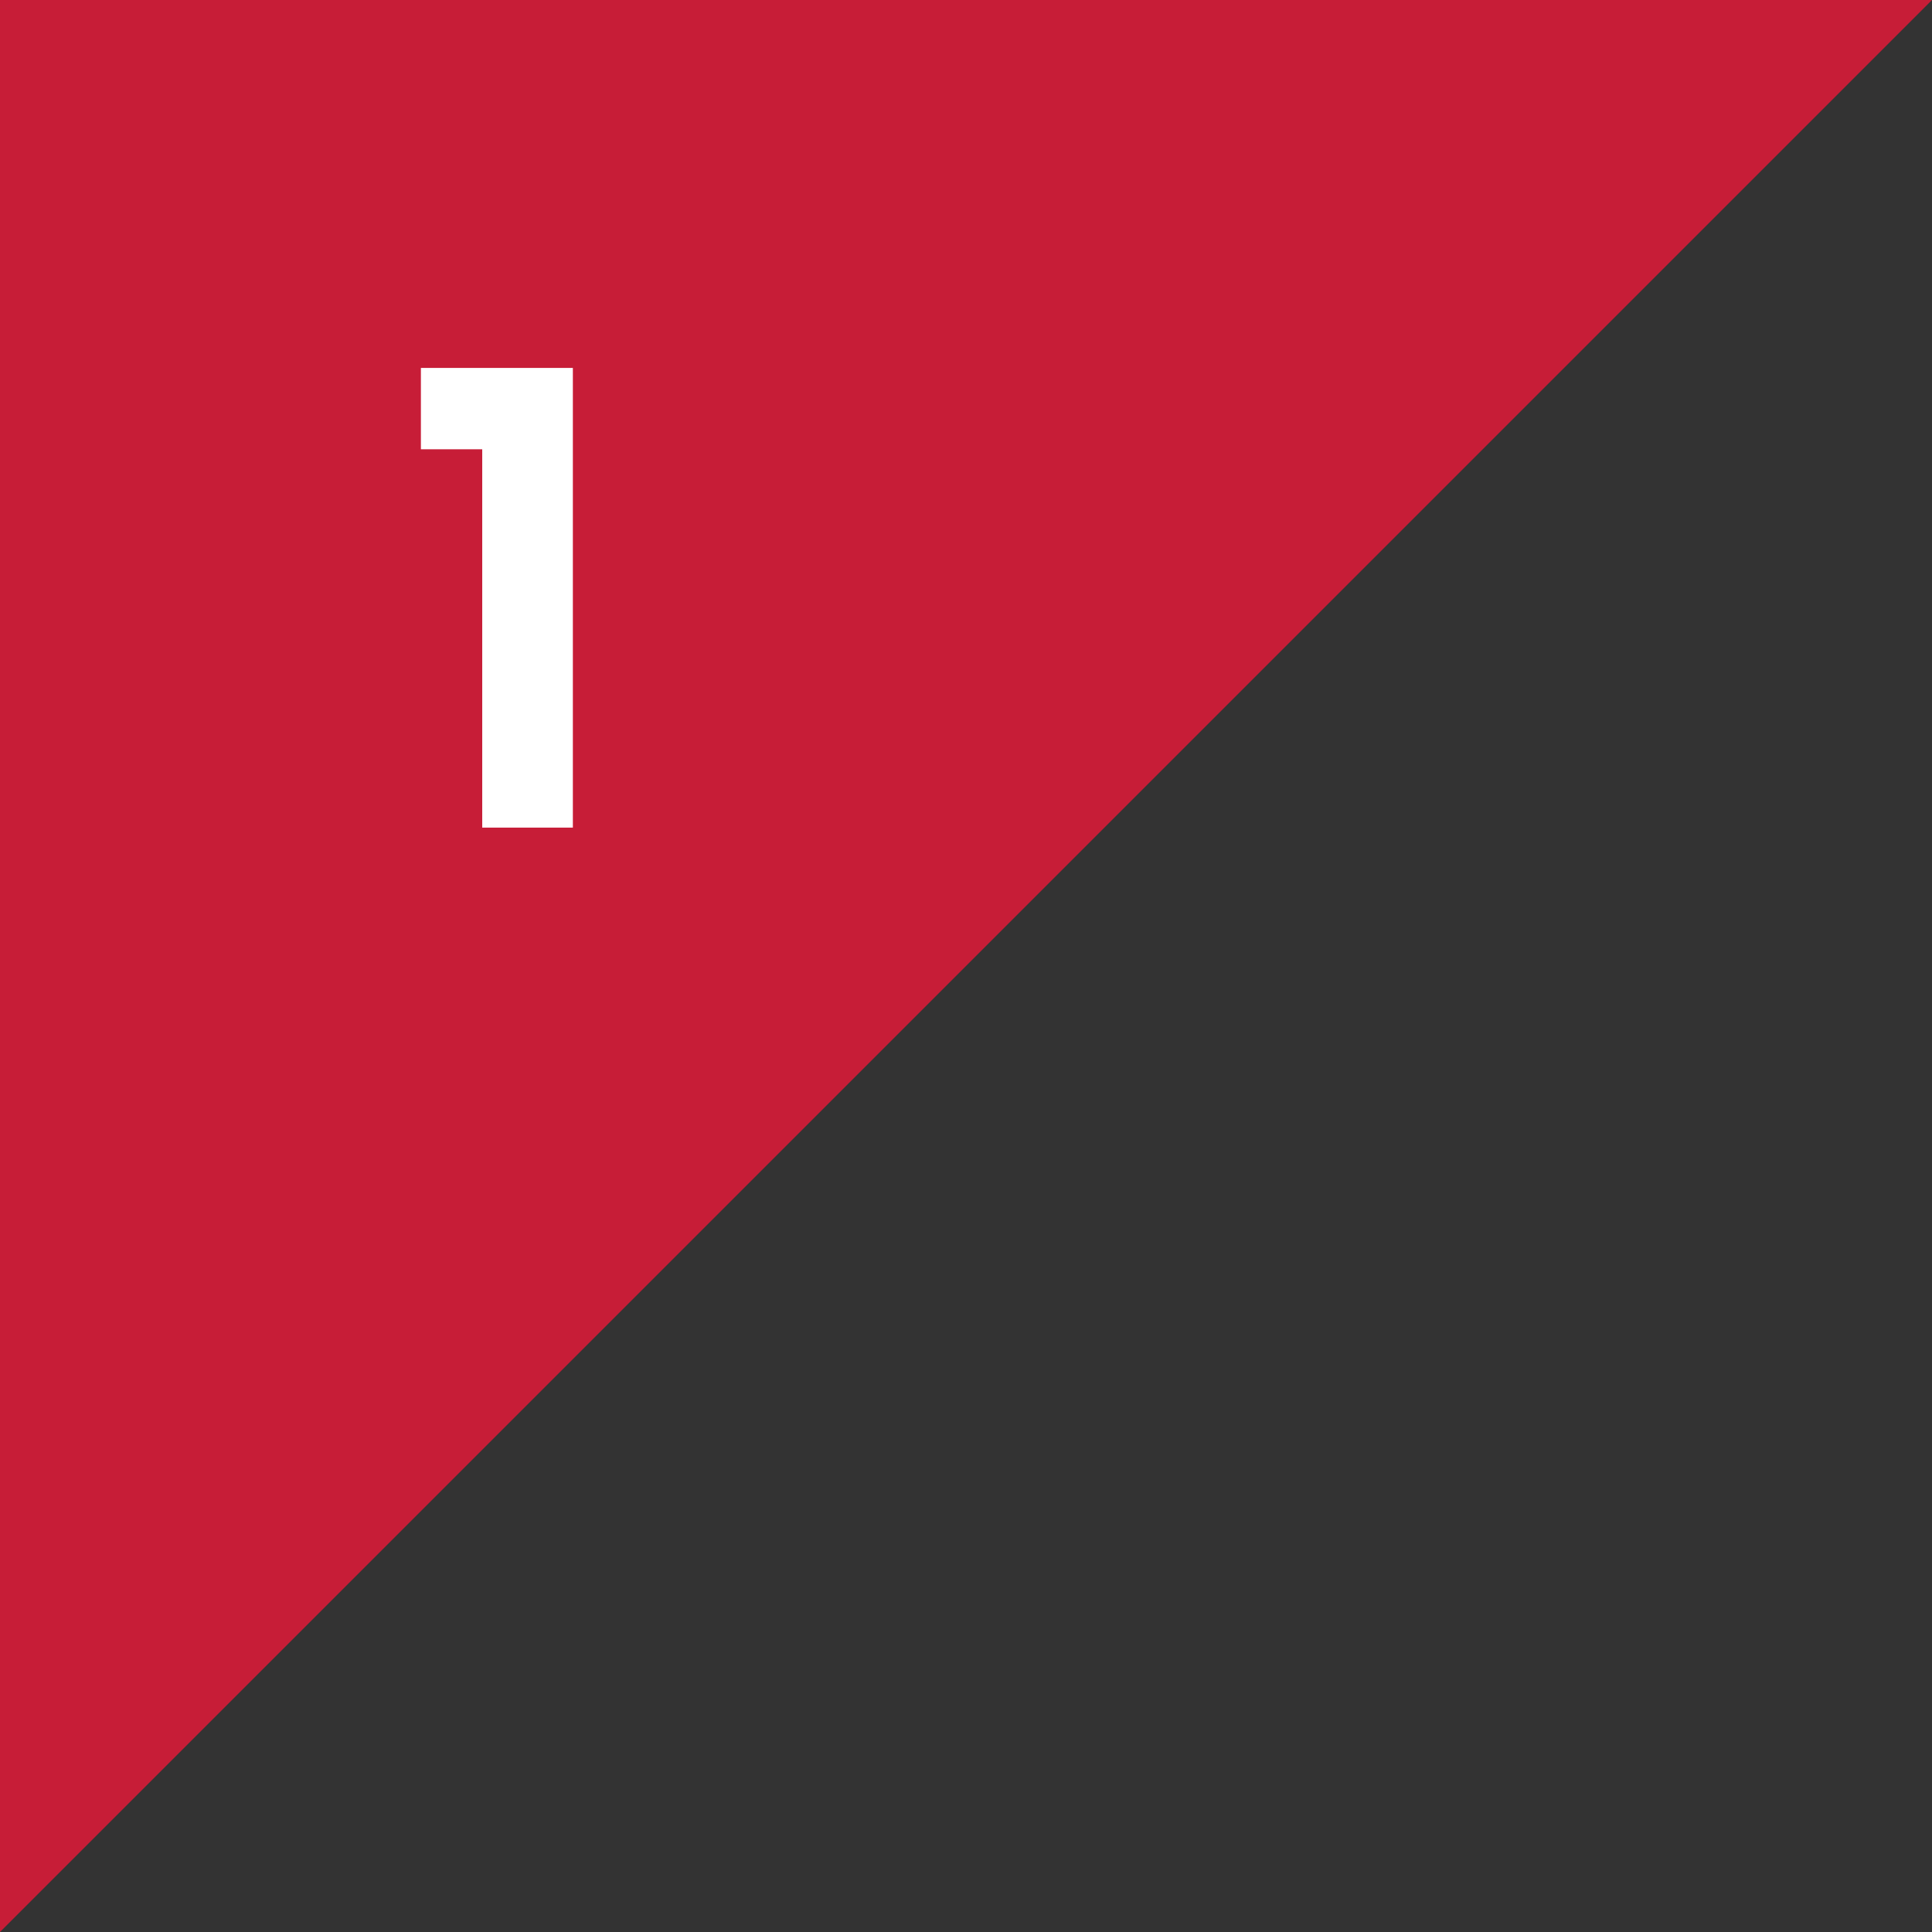 <svg xmlns="http://www.w3.org/2000/svg" width="49.023" height="49.023" viewBox="0 0 49.023 49.023">
  <rect x="0" y="0" width="49.023" height="49.023" fill="#333333" stroke="none"/>
  <g id="グループ_4018" data-name="グループ 4018" transform="translate(-20 -535)">
    <path id="パス_9960" data-name="パス 9960" d="M193,177.023V128h49.023Z" transform="translate(-173 407)" fill="#c71d37"/>
    <path id="パス_10017" data-name="パス 10017" d="M-2.32-9.6v-2.064H1.536V0h-2.3V-9.6Z" transform="translate(33 556)" fill="#fff"/>
  </g>
</svg>
